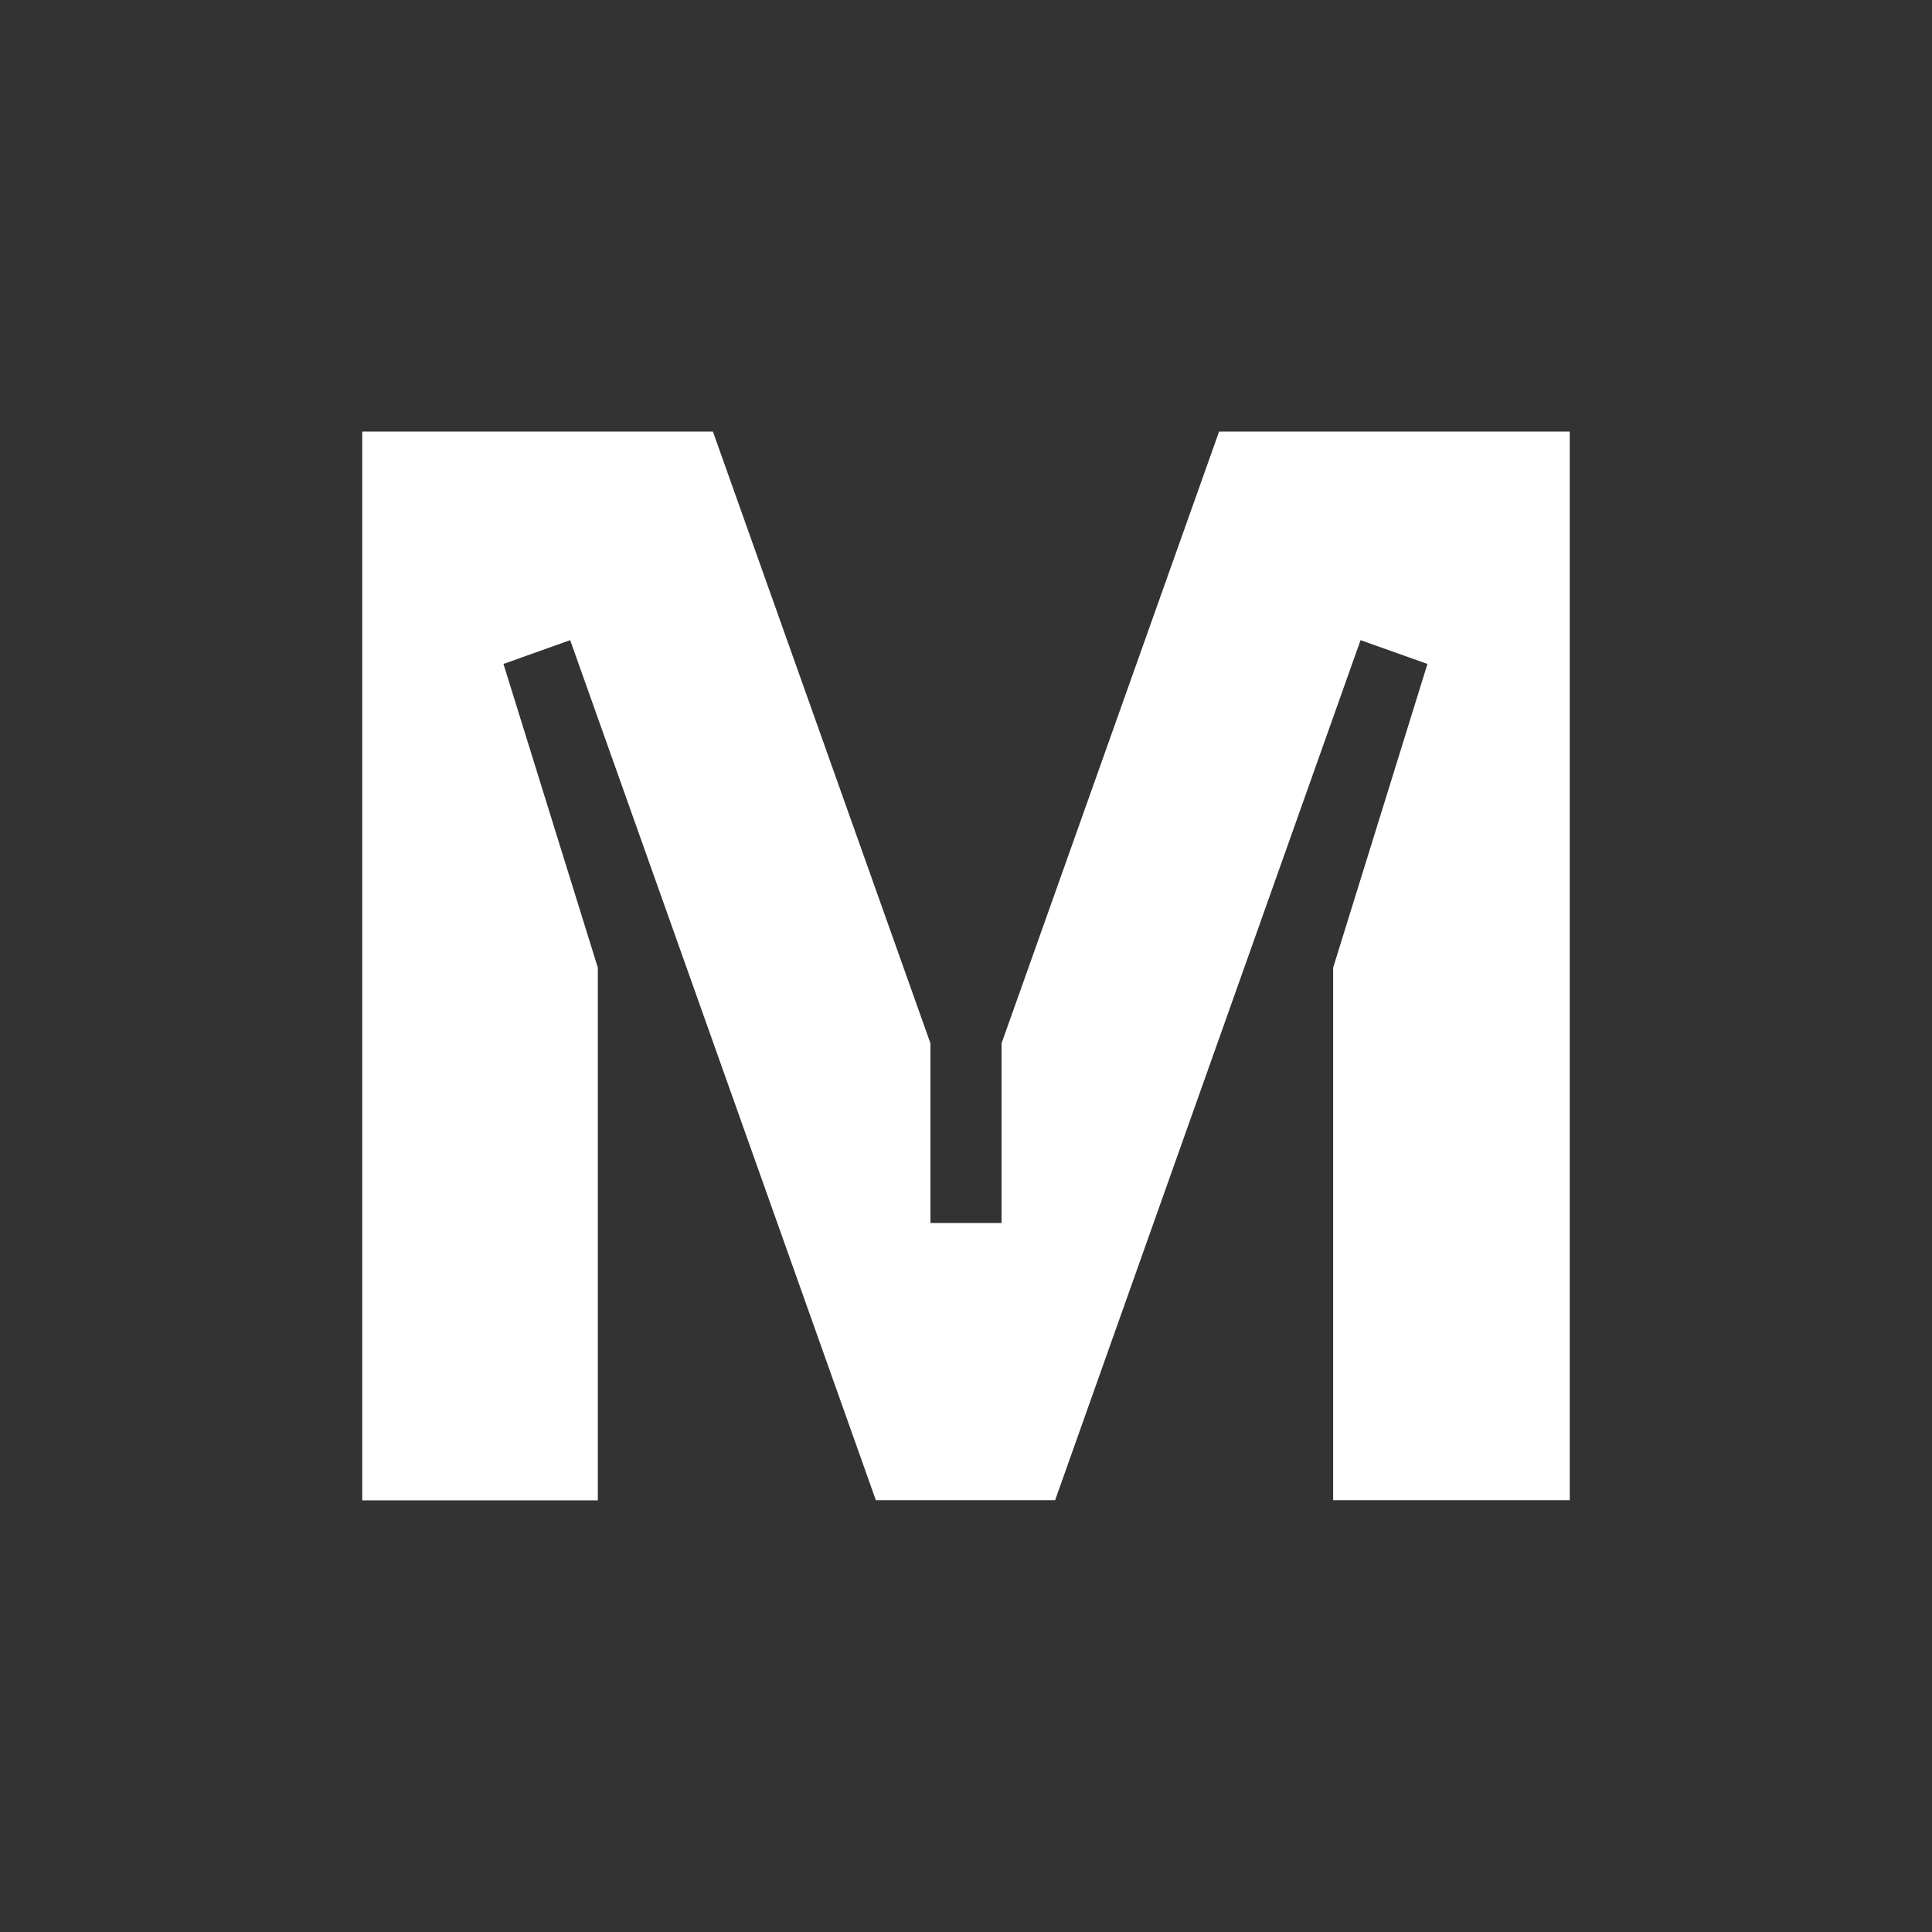 <svg viewBox="-4 -4 32 32" xmlns="http://www.w3.org/2000/svg">
<rect x="-4" y="-4" width="32" height="32" fill="#333333" stroke="none"/>
<path d="M21.982 20.848H18.081V12.028L19.643 6.997L18.535 6.603L13.476 20.848H10.507L5.444 6.603L4.339 6.997L5.902 12.028V20.851H2V3.148H7.808L11.411 13.28V16.257H12.589V13.28L16.192 3.148H22V20.848H21.982Z" fill="white"/>
</svg>
